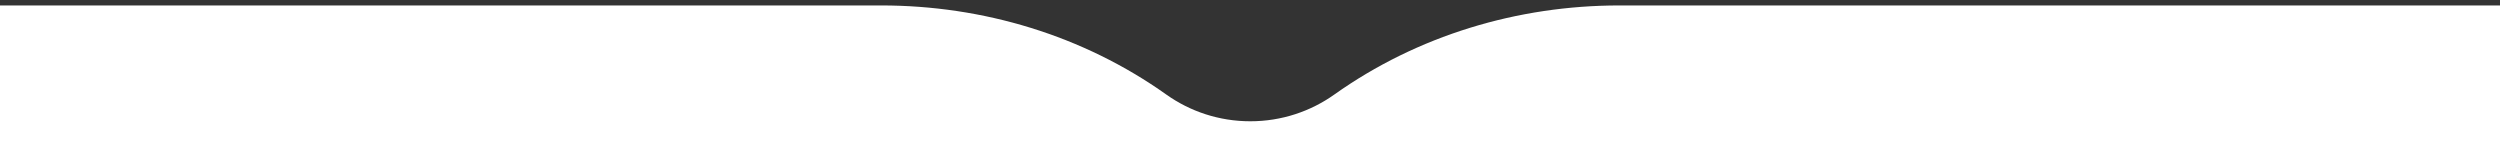 <svg xmlns="http://www.w3.org/2000/svg" id="Layer_1" viewBox="0 0 1920 112.38"><rect x="0" y="0" width="1920" height="112.38" fill="#333333" stroke="none"/><path d="M1243.75,4.18c-78.25,0-155.17,23.1-218.96,68.41-18.22,12.94-40.49,20.55-64.55,20.55s-46.33-7.61-64.55-20.55C831.91,27.28,754.99,4.18,676.74,4.18H-5.75l-.49,109.61h1932.49V4.18h-682.49Z" fill="#fff"></path></svg>